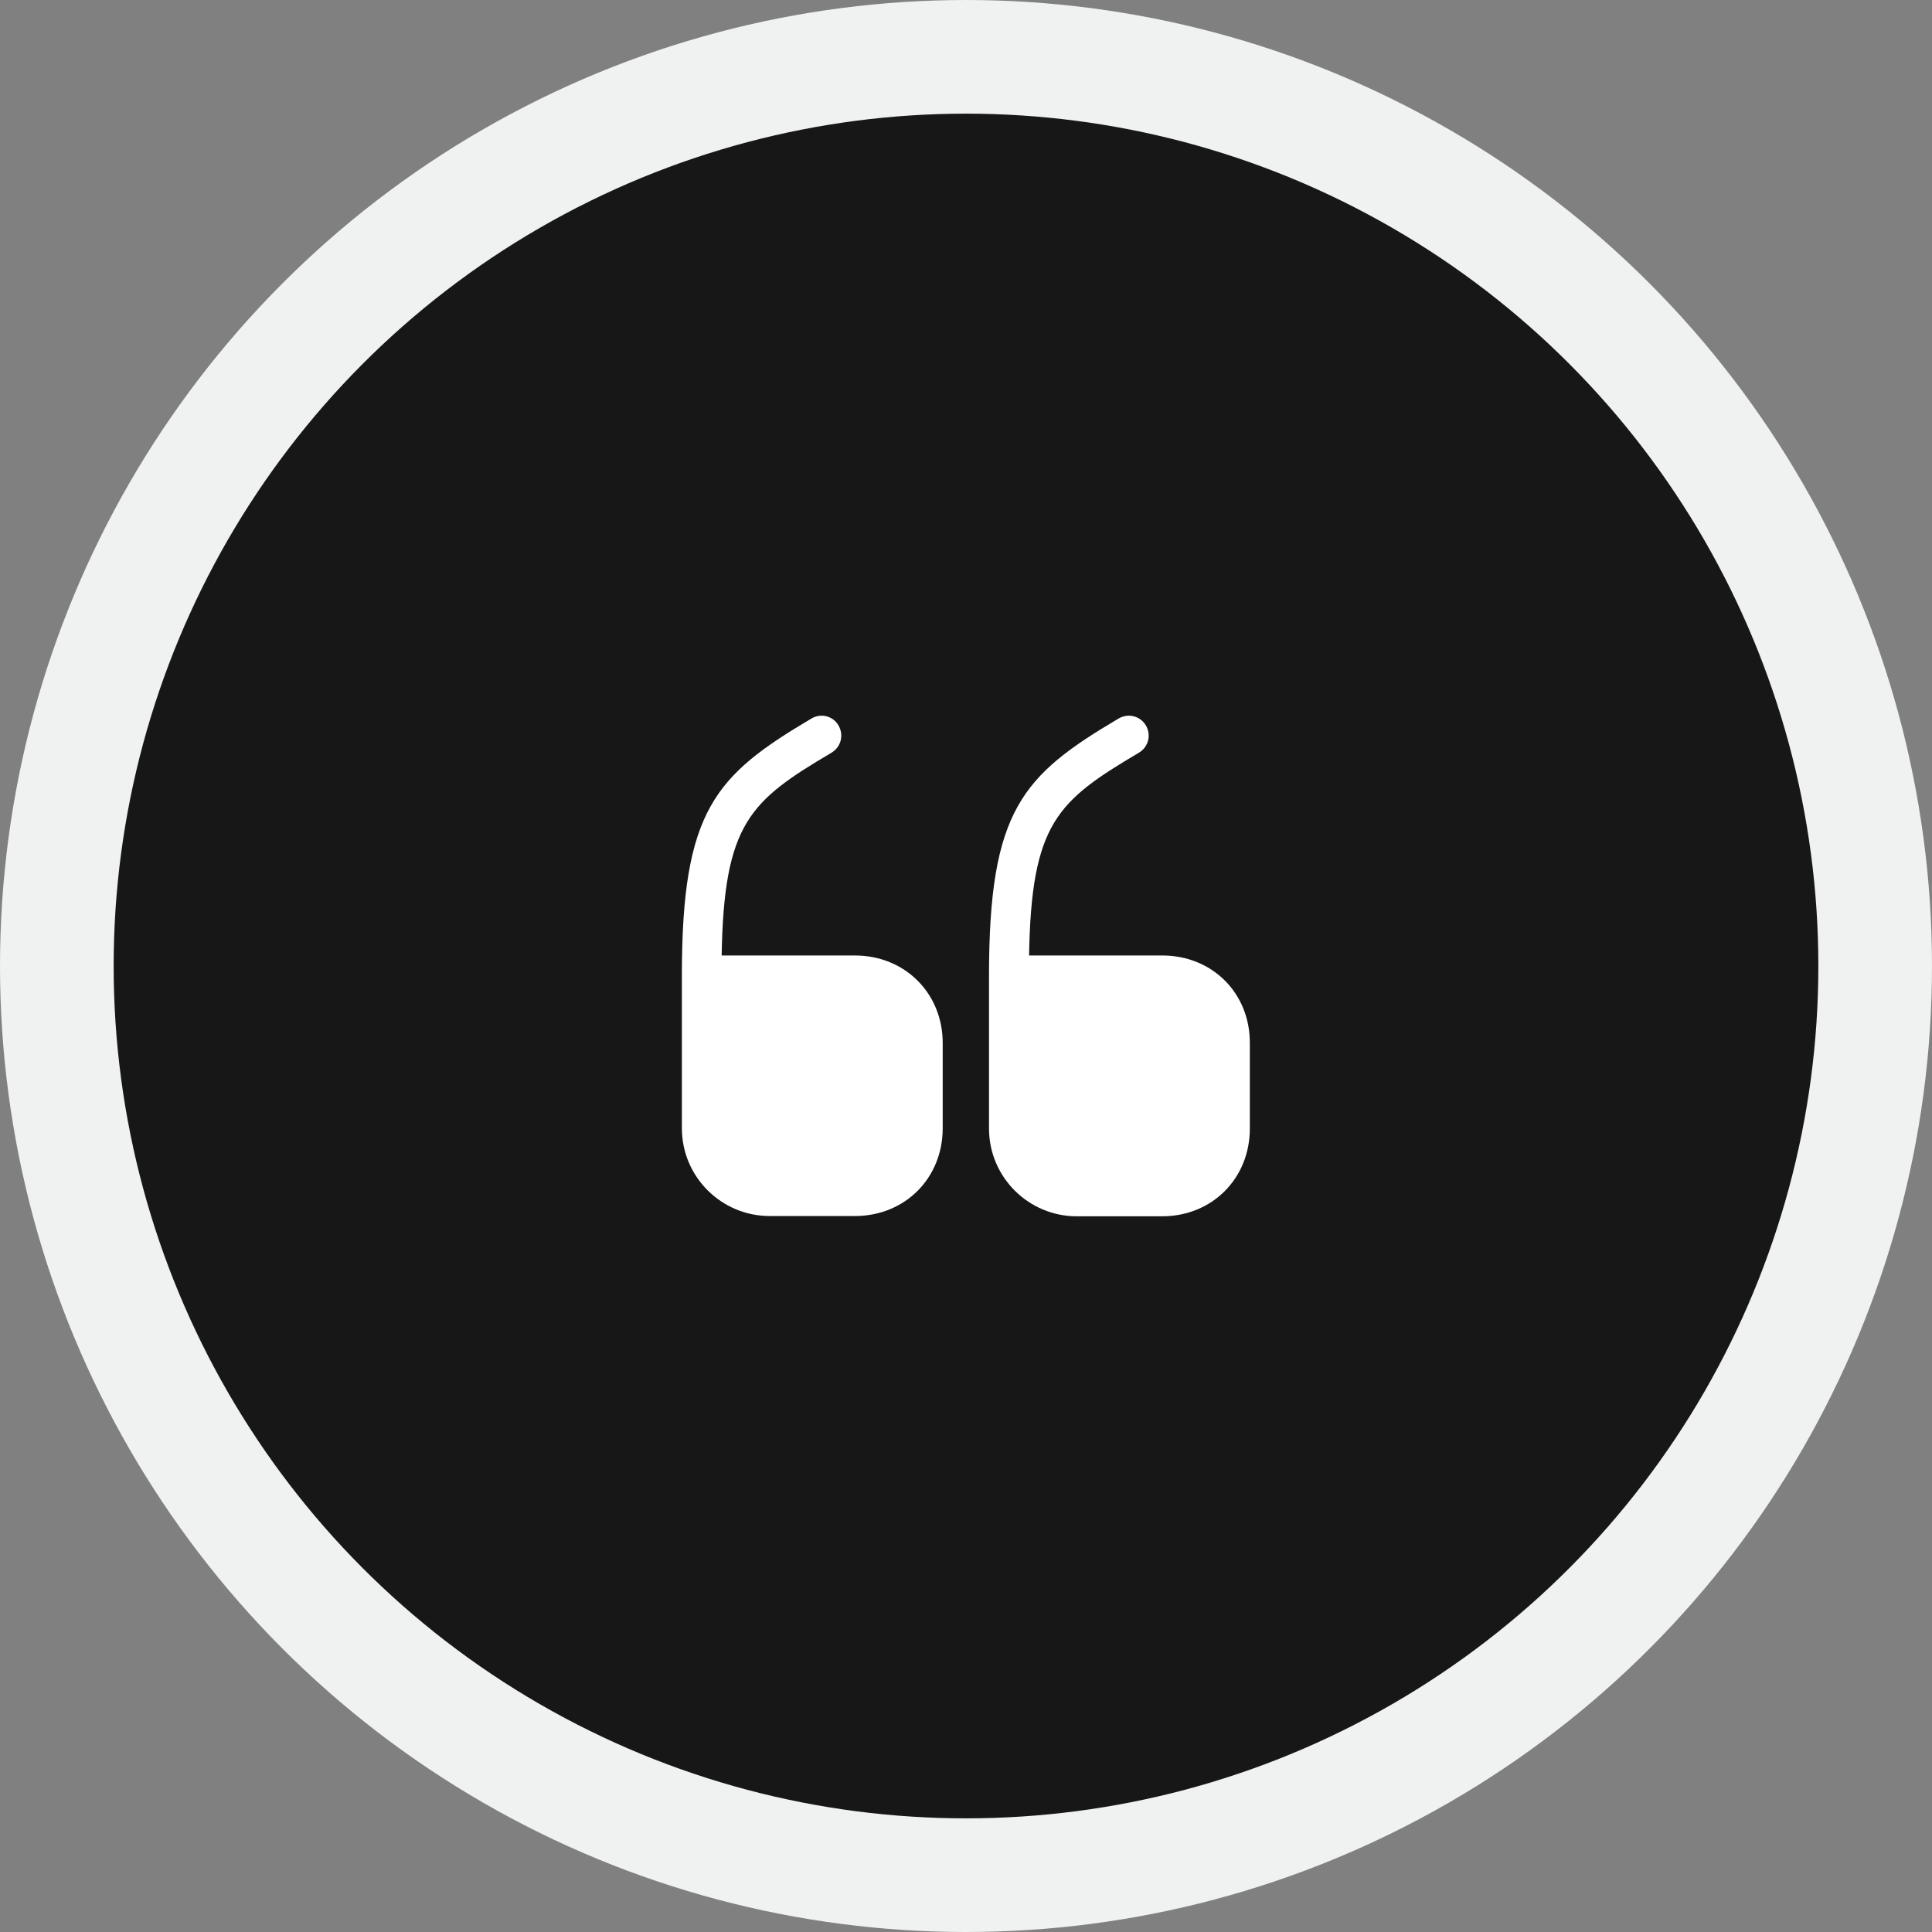 <svg xmlns="http://www.w3.org/2000/svg" width="68" height="68" viewBox="0 0 68 68" fill="none"><rect x="0" y="0" width="68" height="68" fill="#808080" stroke="none"/><circle cx="34" cy="34" r="32" fill="#171717" stroke="#F0F2F2" stroke-width="4"></circle><path d="M30.09 33.63H25.4C25.48 28.96 26.4 28.19 29.27 26.49C29.6 26.29 29.71 25.87 29.51 25.53C29.32 25.2 28.89 25.09 28.56 25.29C25.18 27.29 24 28.51 24 34.32V39.71C24 41.42 25.39 42.8 27.09 42.8H30.09C31.85 42.8 33.18 41.47 33.18 39.71V36.71C33.18 34.96 31.85 33.63 30.09 33.63Z" fill="white"></path><path d="M40.91 33.63H36.22C36.3 28.96 37.22 28.19 40.09 26.49C40.42 26.29 40.53 25.87 40.33 25.53C40.13 25.2 39.71 25.09 39.37 25.29C35.99 27.29 34.81 28.51 34.81 34.33V39.72C34.81 41.43 36.2 42.81 37.9 42.81H40.9C42.66 42.81 43.99 41.48 43.99 39.72V36.72C44 34.96 42.67 33.63 40.91 33.63Z" fill="white"></path></svg>